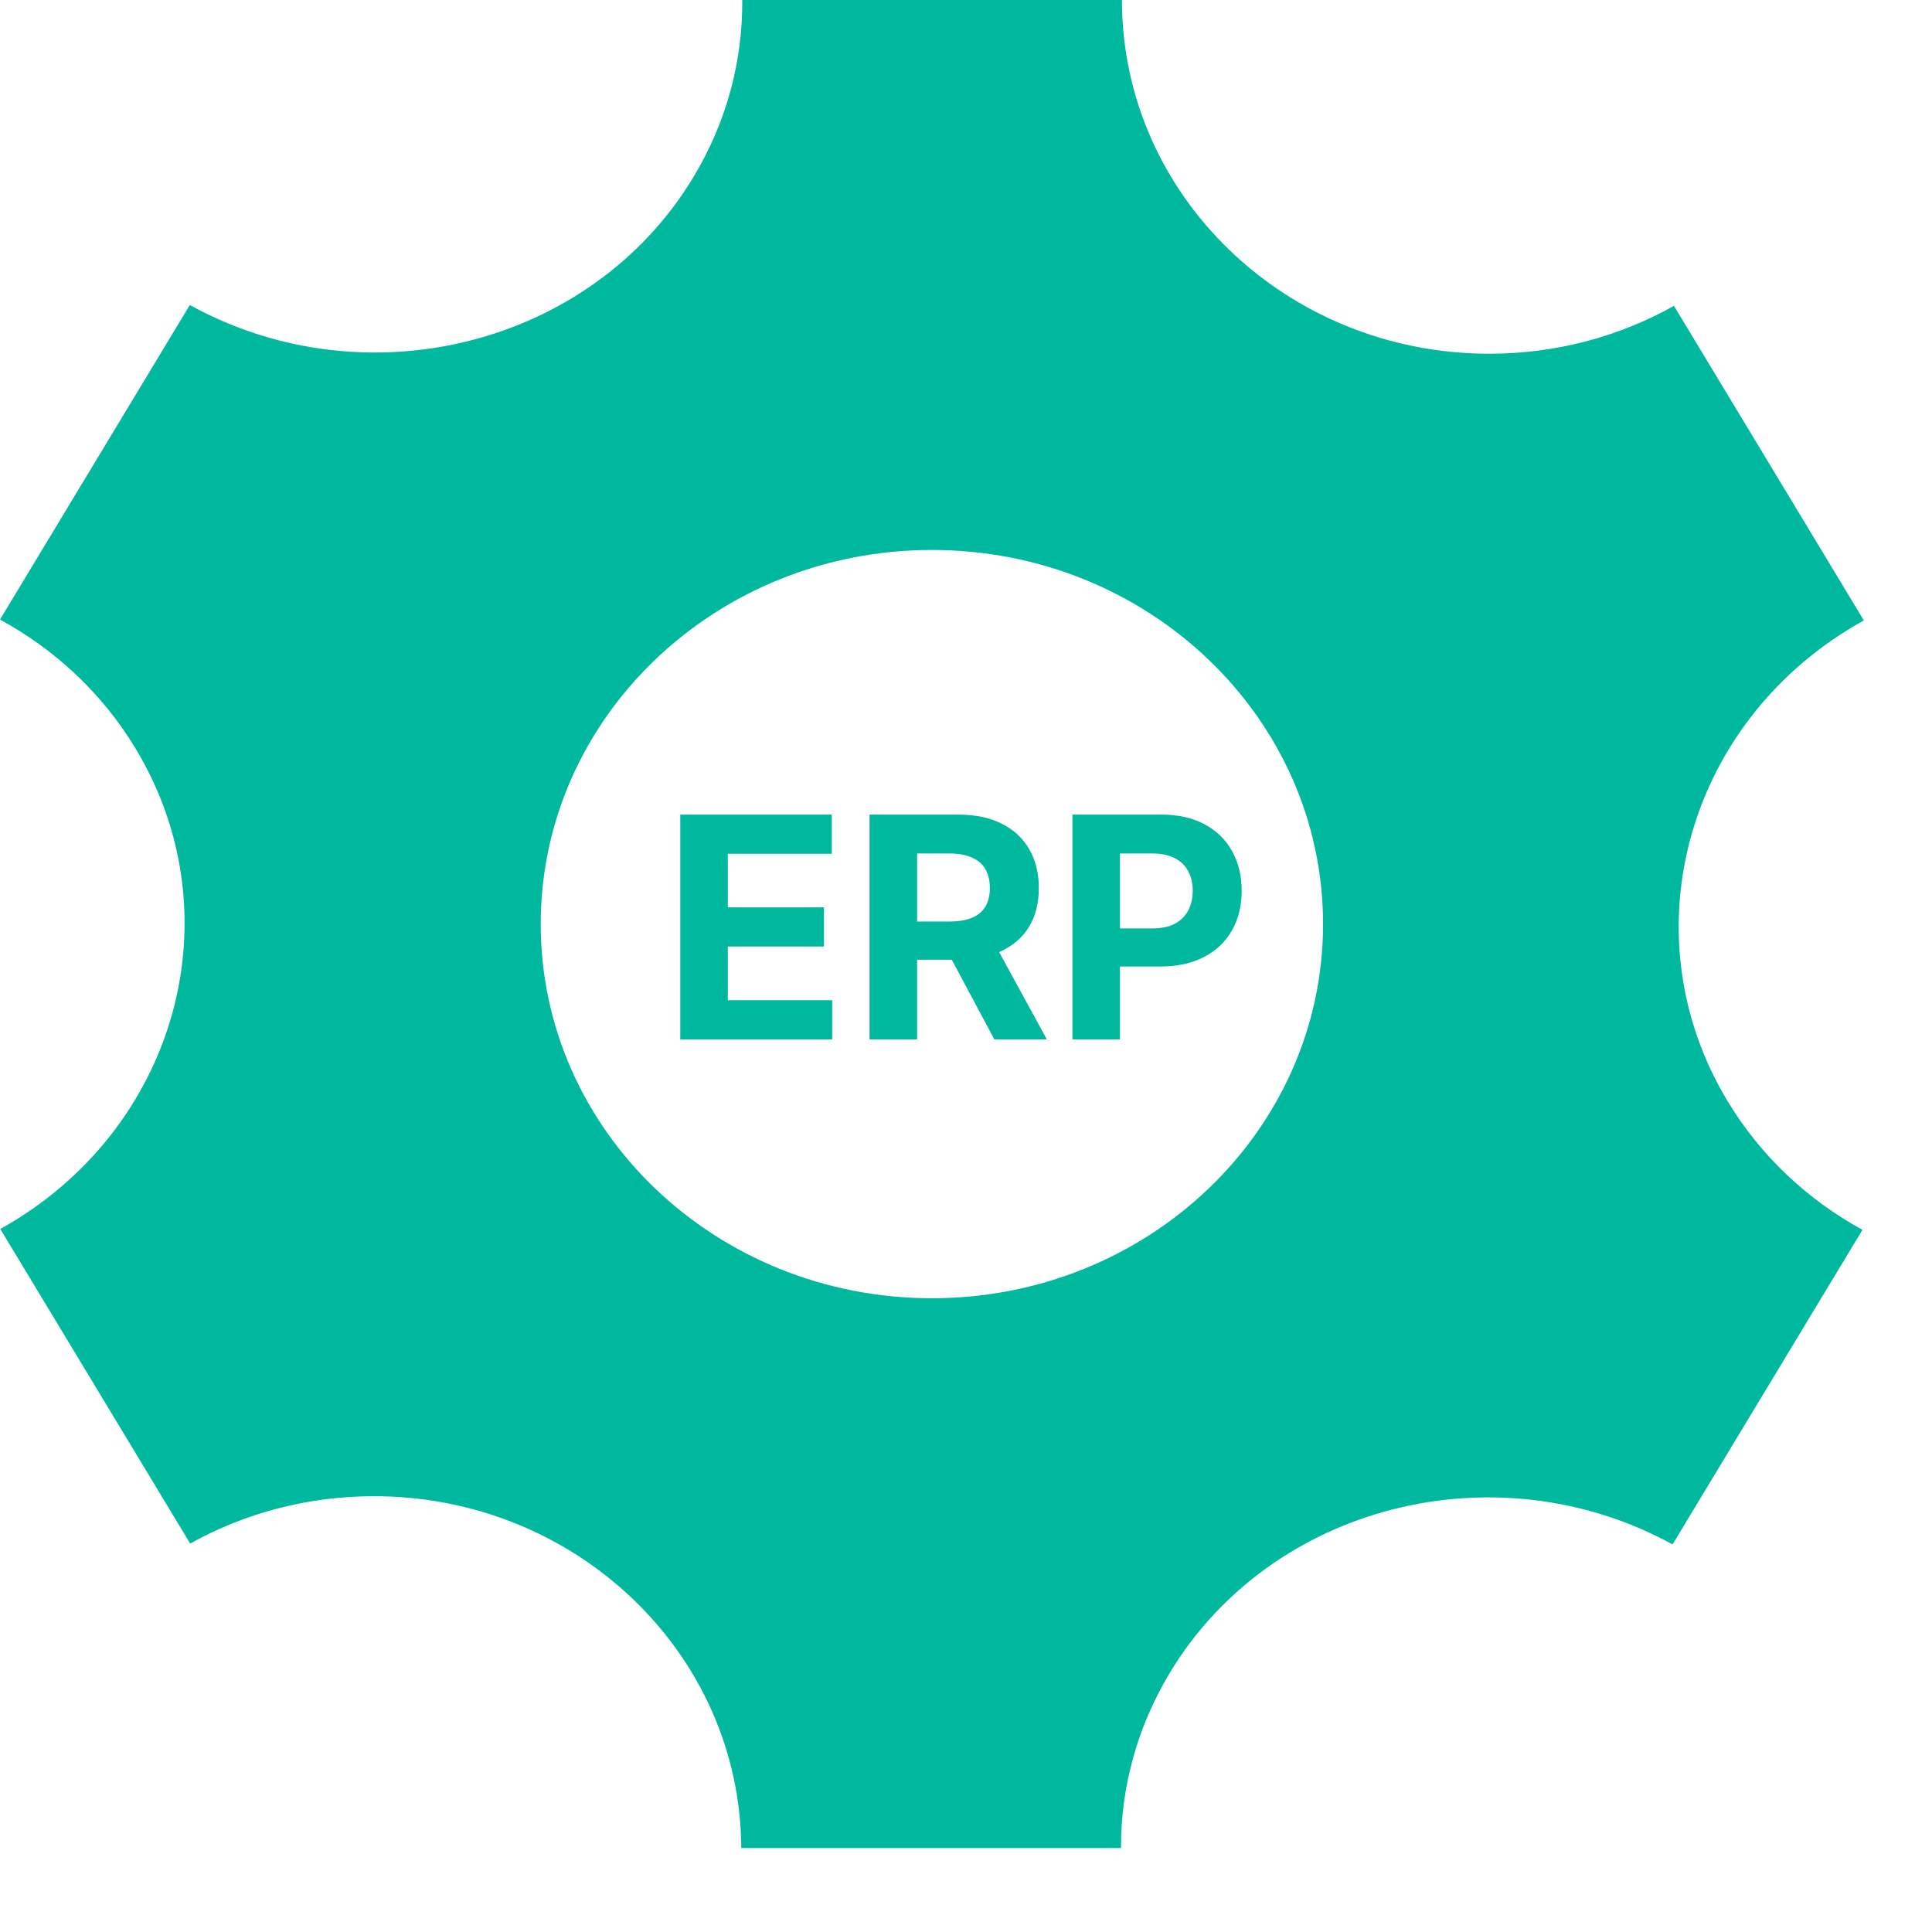 <svg width="500" height="500" viewBox="0 0 500 500" fill="none" xmlns="http://www.w3.org/2000/svg">
<g clip-path="url(#clip0_2052_2969)">
<path d="M447.125 285.031C420.891 241.563 436.672 185.875 482.359 160.562L433.219 79.156C419.187 87.031 402.859 91.547 385.437 91.547C332.922 91.547 290.359 50.562 290.359 0H192.094C192.219 15.609 188.156 31.438 179.422 45.891C153.187 89.359 94.875 104.141 49.125 78.938L0 160.344C14.141 168.047 26.391 179.297 35.094 193.734C61.281 237.125 45.594 292.719 0.078 318.062L49.219 399.469C63.203 391.672 79.453 387.219 96.781 387.219C149.125 387.219 191.578 427.953 191.844 478.266H290.109C290.062 462.812 294.156 447.172 302.781 432.859C328.969 389.469 387.141 374.656 432.859 399.688L482 318.281C467.953 310.578 455.781 299.359 447.125 285.016V285.031ZM241.172 335.984C185.266 335.984 139.938 292.625 139.938 239.156C139.938 185.688 185.266 142.328 241.172 142.328C297.078 142.328 342.406 185.688 342.406 239.156C342.406 292.625 297.078 335.984 241.172 335.984Z" fill="#00B89E"/>
</g>
<path d="M176.057 269V210.818H215.261V220.96H188.358V234.824H213.244V244.966H188.358V258.858H215.375V269H176.057ZM225.041 269V210.818H247.996C252.39 210.818 256.14 211.604 259.246 213.176C262.371 214.729 264.748 216.936 266.376 219.795C268.024 222.636 268.848 225.979 268.848 229.824C268.848 233.687 268.015 237.011 266.348 239.795C264.681 242.561 262.267 244.682 259.104 246.159C255.96 247.636 252.153 248.375 247.683 248.375H232.314V238.489H245.695C248.043 238.489 249.994 238.167 251.547 237.523C253.1 236.879 254.255 235.913 255.013 234.625C255.789 233.337 256.178 231.737 256.178 229.824C256.178 227.892 255.789 226.263 255.013 224.938C254.255 223.612 253.09 222.608 251.518 221.926C249.965 221.225 248.005 220.875 245.638 220.875H237.342V269H225.041ZM256.462 242.523L270.922 269H257.342L243.195 242.523H256.462ZM277.541 269V210.818H300.496C304.909 210.818 308.668 211.661 311.774 213.347C314.88 215.013 317.248 217.333 318.876 220.307C320.524 223.261 321.348 226.67 321.348 230.534C321.348 234.398 320.515 237.807 318.848 240.761C317.181 243.716 314.767 246.017 311.604 247.665C308.46 249.312 304.653 250.136 300.183 250.136H285.553V240.278H298.195C300.562 240.278 302.513 239.871 304.047 239.057C305.6 238.223 306.755 237.078 307.513 235.619C308.289 234.142 308.678 232.447 308.678 230.534C308.678 228.602 308.289 226.917 307.513 225.477C306.755 224.019 305.6 222.892 304.047 222.097C302.494 221.282 300.524 220.875 298.138 220.875H289.842V269H277.541Z" fill="#00B89E"/>
<defs>
<clipPath id="clip0_2052_2969">
<rect width="500" height="500" fill="white"/>
</clipPath>
</defs>
</svg>
